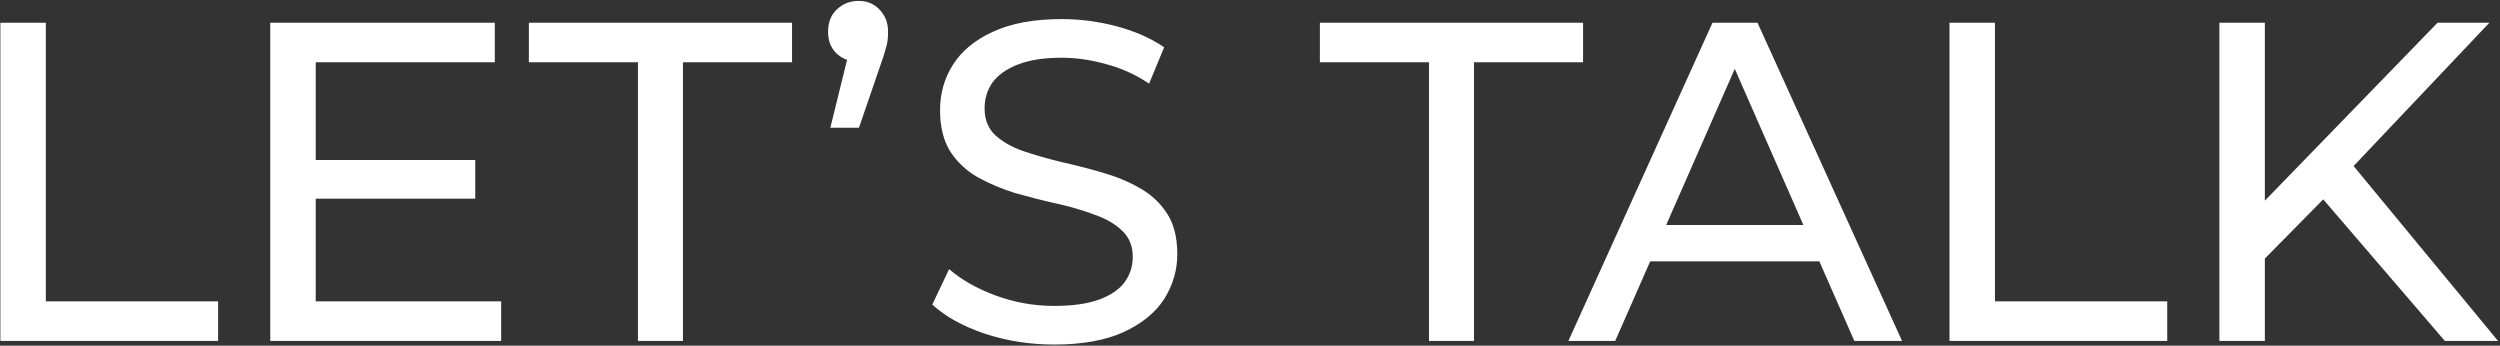 <svg width="528" height="73" viewBox="0 0 528 73" fill="none" xmlns="http://www.w3.org/2000/svg">
<rect x="0" y="0" width="528" height="73" fill="#333333" stroke="none"/>
<path d="M0.08 72V4.8H9.68V63.648H46.064V72H0.08ZM65.816 33.792H100.376V41.952H65.816V33.792ZM66.68 63.648H105.848V72H57.08V4.8H104.504V13.152H66.68V63.648ZM134.737 72V13.152H111.697V4.8H167.281V13.152H144.241V72H134.737ZM175.369 26.976L180.169 7.488L181.417 13.056C179.561 13.056 177.993 12.48 176.713 11.328C175.497 10.176 174.889 8.64 174.889 6.72C174.889 4.736 175.497 3.168 176.713 2.016C177.993 0.8 179.529 0.192 181.321 0.192C183.177 0.192 184.681 0.832 185.833 2.112C186.985 3.328 187.561 4.864 187.561 6.72C187.561 7.296 187.529 7.904 187.465 8.544C187.401 9.12 187.241 9.792 186.985 10.56C186.793 11.328 186.473 12.32 186.025 13.536L181.417 26.976H175.369ZM222.633 72.768C217.513 72.768 212.617 72 207.945 70.464C203.273 68.864 199.593 66.816 196.905 64.32L200.457 56.832C203.017 59.072 206.281 60.928 210.249 62.4C214.217 63.872 218.345 64.608 222.633 64.608C226.537 64.608 229.705 64.16 232.137 63.264C234.569 62.368 236.361 61.152 237.513 59.616C238.665 58.016 239.241 56.224 239.241 54.24C239.241 51.936 238.473 50.08 236.937 48.672C235.465 47.264 233.513 46.144 231.081 45.312C228.713 44.416 226.089 43.648 223.209 43.008C220.329 42.368 217.417 41.632 214.473 40.8C211.593 39.904 208.937 38.784 206.505 37.44C204.137 36.096 202.217 34.304 200.745 32.064C199.273 29.76 198.537 26.816 198.537 23.232C198.537 19.776 199.433 16.608 201.225 13.728C203.081 10.784 205.897 8.448 209.673 6.72C213.513 4.928 218.377 4.032 224.265 4.032C228.169 4.032 232.041 4.544 235.881 5.568C239.721 6.592 243.049 8.064 245.865 9.984L242.697 17.664C239.817 15.744 236.777 14.368 233.577 13.536C230.377 12.64 227.273 12.192 224.265 12.192C220.489 12.192 217.385 12.672 214.953 13.632C212.521 14.592 210.729 15.872 209.577 17.472C208.489 19.072 207.945 20.864 207.945 22.848C207.945 25.216 208.681 27.104 210.153 28.512C211.689 29.92 213.641 31.04 216.009 31.872C218.441 32.704 221.097 33.472 223.977 34.176C226.857 34.816 229.737 35.552 232.617 36.384C235.561 37.216 238.217 38.304 240.585 39.648C243.017 40.992 244.969 42.784 246.441 45.024C247.913 47.264 248.649 50.144 248.649 53.664C248.649 57.056 247.721 60.224 245.865 63.168C244.009 66.048 241.129 68.384 237.225 70.176C233.385 71.904 228.521 72.768 222.633 72.768ZM301.799 72V13.152H278.759V4.8H334.343V13.152H311.303V72H301.799ZM331.248 72L361.68 4.8H371.184L401.712 72H391.632L364.464 10.176H368.304L341.136 72H331.248ZM344.208 55.2L346.8 47.52H384.624L387.408 55.2H344.208ZM411.736 72V4.8H421.336V63.648H457.72V72H411.736ZM477.184 55.776L476.704 44.064L514.816 4.8H525.76L496.288 35.904L490.912 41.856L477.184 55.776ZM468.736 72V4.8H478.336V72H468.736ZM516.352 72L488.8 39.936L495.232 32.832L527.584 72H516.352Z" fill="white"/>
</svg>
